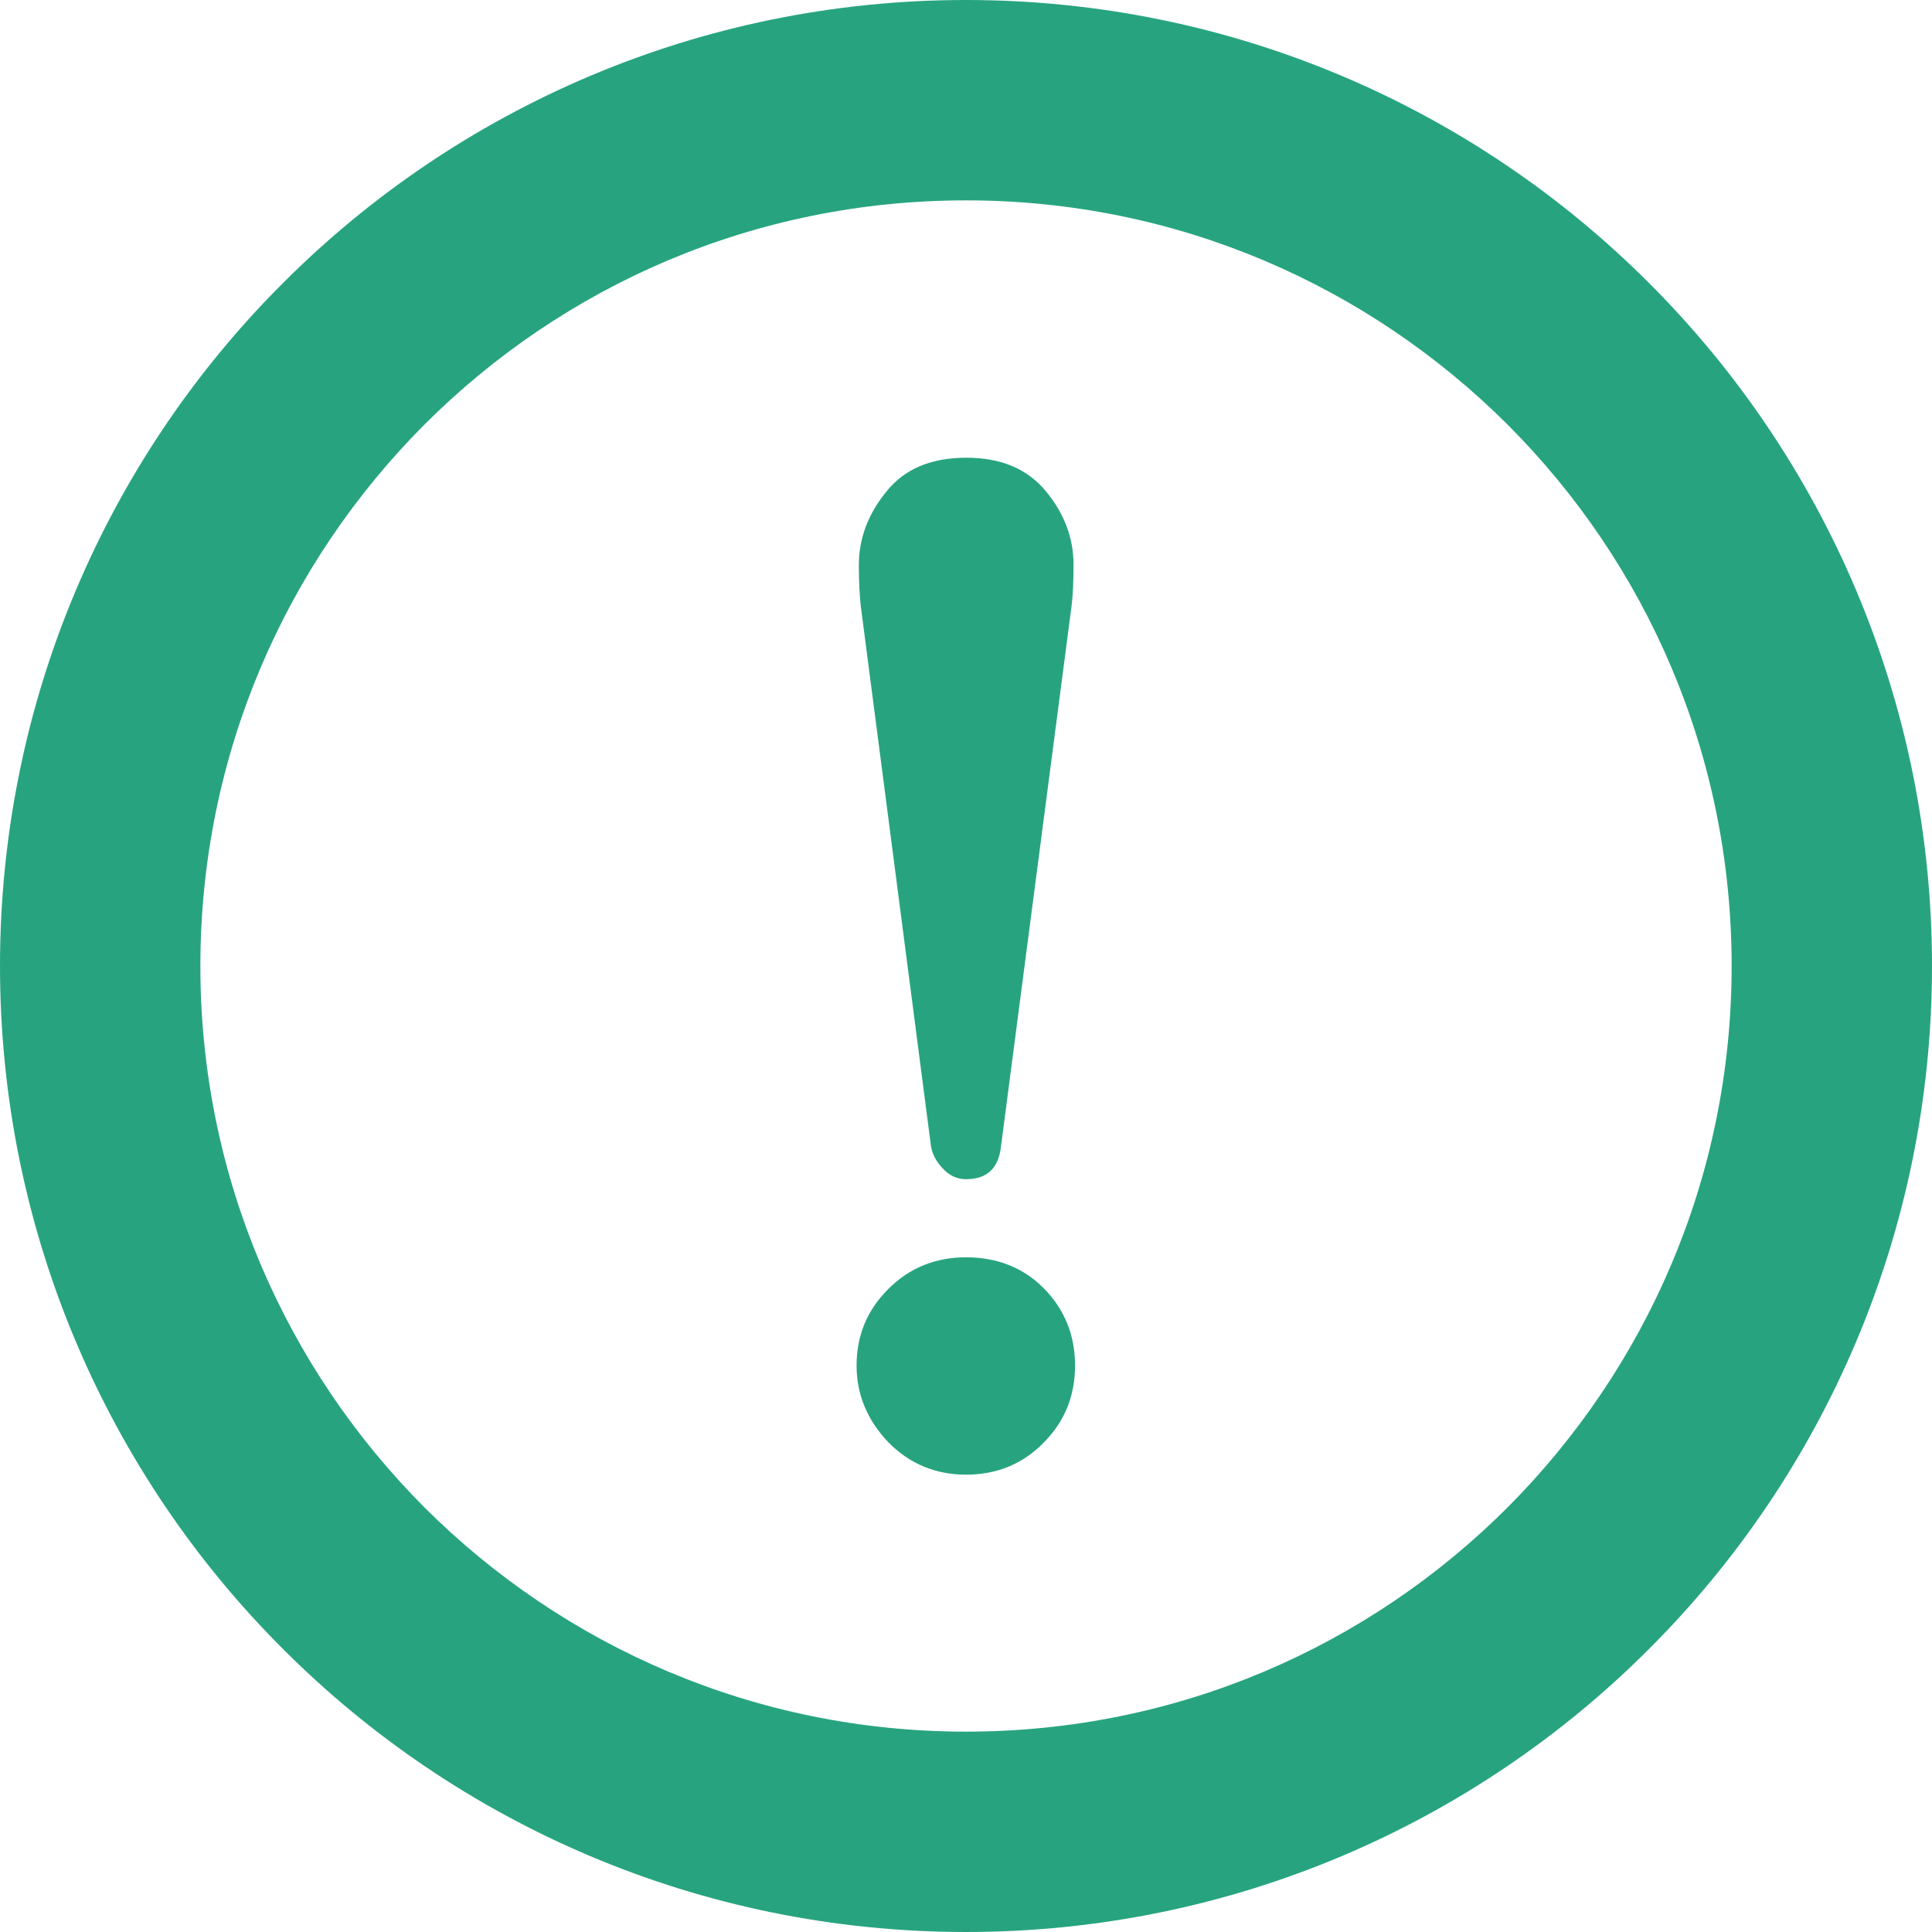 <?xml version="1.0" encoding="utf-8"?>
<!-- Generator: Adobe Illustrator 27.7.0, SVG Export Plug-In . SVG Version: 6.00 Build 0)  -->
<svg version="1.1" id="_x32_" xmlns="http://www.w3.org/2000/svg" xmlns:xlink="http://www.w3.org/1999/xlink" x="0px" y="0px"
	 viewBox="0 0 512 512" style="enable-background:new 0 0 512 512;" xml:space="preserve">
<style type="text/css">
	.st0{fill:#27A47F;}
</style>
<g>
	<path class="st0" d="M437,75C390.8,28.7,326.6,0,256,0S121.2,28.7,75,75C28.7,121.2,0,185.4,0,256s28.7,134.8,75,181
		c46.2,46.3,110.4,75,181,75s134.8-28.7,181-75c46.3-46.2,75-110.4,75-181S483.3,121.2,437,75z M399.5,112.5
		c36.8,36.8,59.4,87.4,59.4,143.5s-22.7,106.7-59.4,143.5c-36.8,36.8-87.4,59.4-143.5,59.4s-106.7-22.7-143.5-59.4
		C75.8,362.7,53.1,312.1,53.1,256s22.7-106.7,59.4-143.5c36.8-36.8,87.4-59.4,143.5-59.4S362.7,75.8,399.5,112.5z"/>
	<path class="st0" d="M246.7,303.6c0.3,2.1,1.3,4.1,3.1,6c1.7,1.9,3.8,2.9,6.2,2.9c5.6,0,8.7-2.9,9.3-8.9L284,160.4
		c0.3-2.5,0.5-6.1,0.5-10.7c0-7.2-2.5-13.7-7.4-19.6c-4.9-5.9-11.9-8.8-21-8.8c-9.4,0-16.5,3-21.3,9.1c-4.8,5.9-7.2,12.4-7.2,19.4
		c0,4.3,0.2,7.9,0.5,10.7L246.7,303.6z"/>
	<path class="st0" d="M256,390.8c8.1,0,15-2.8,20.5-8.4c5.6-5.6,8.4-12.4,8.4-20.5s-2.8-15-8.4-20.6c-5.4-5.4-12.3-8.1-20.5-8.1
		c-8.1,0-15,2.8-20.6,8.4s-8.4,12.3-8.4,20.3c0,7.6,2.8,14.4,8.4,20.3C241,387.9,247.9,390.8,256,390.8z"/>
</g>
</svg>

